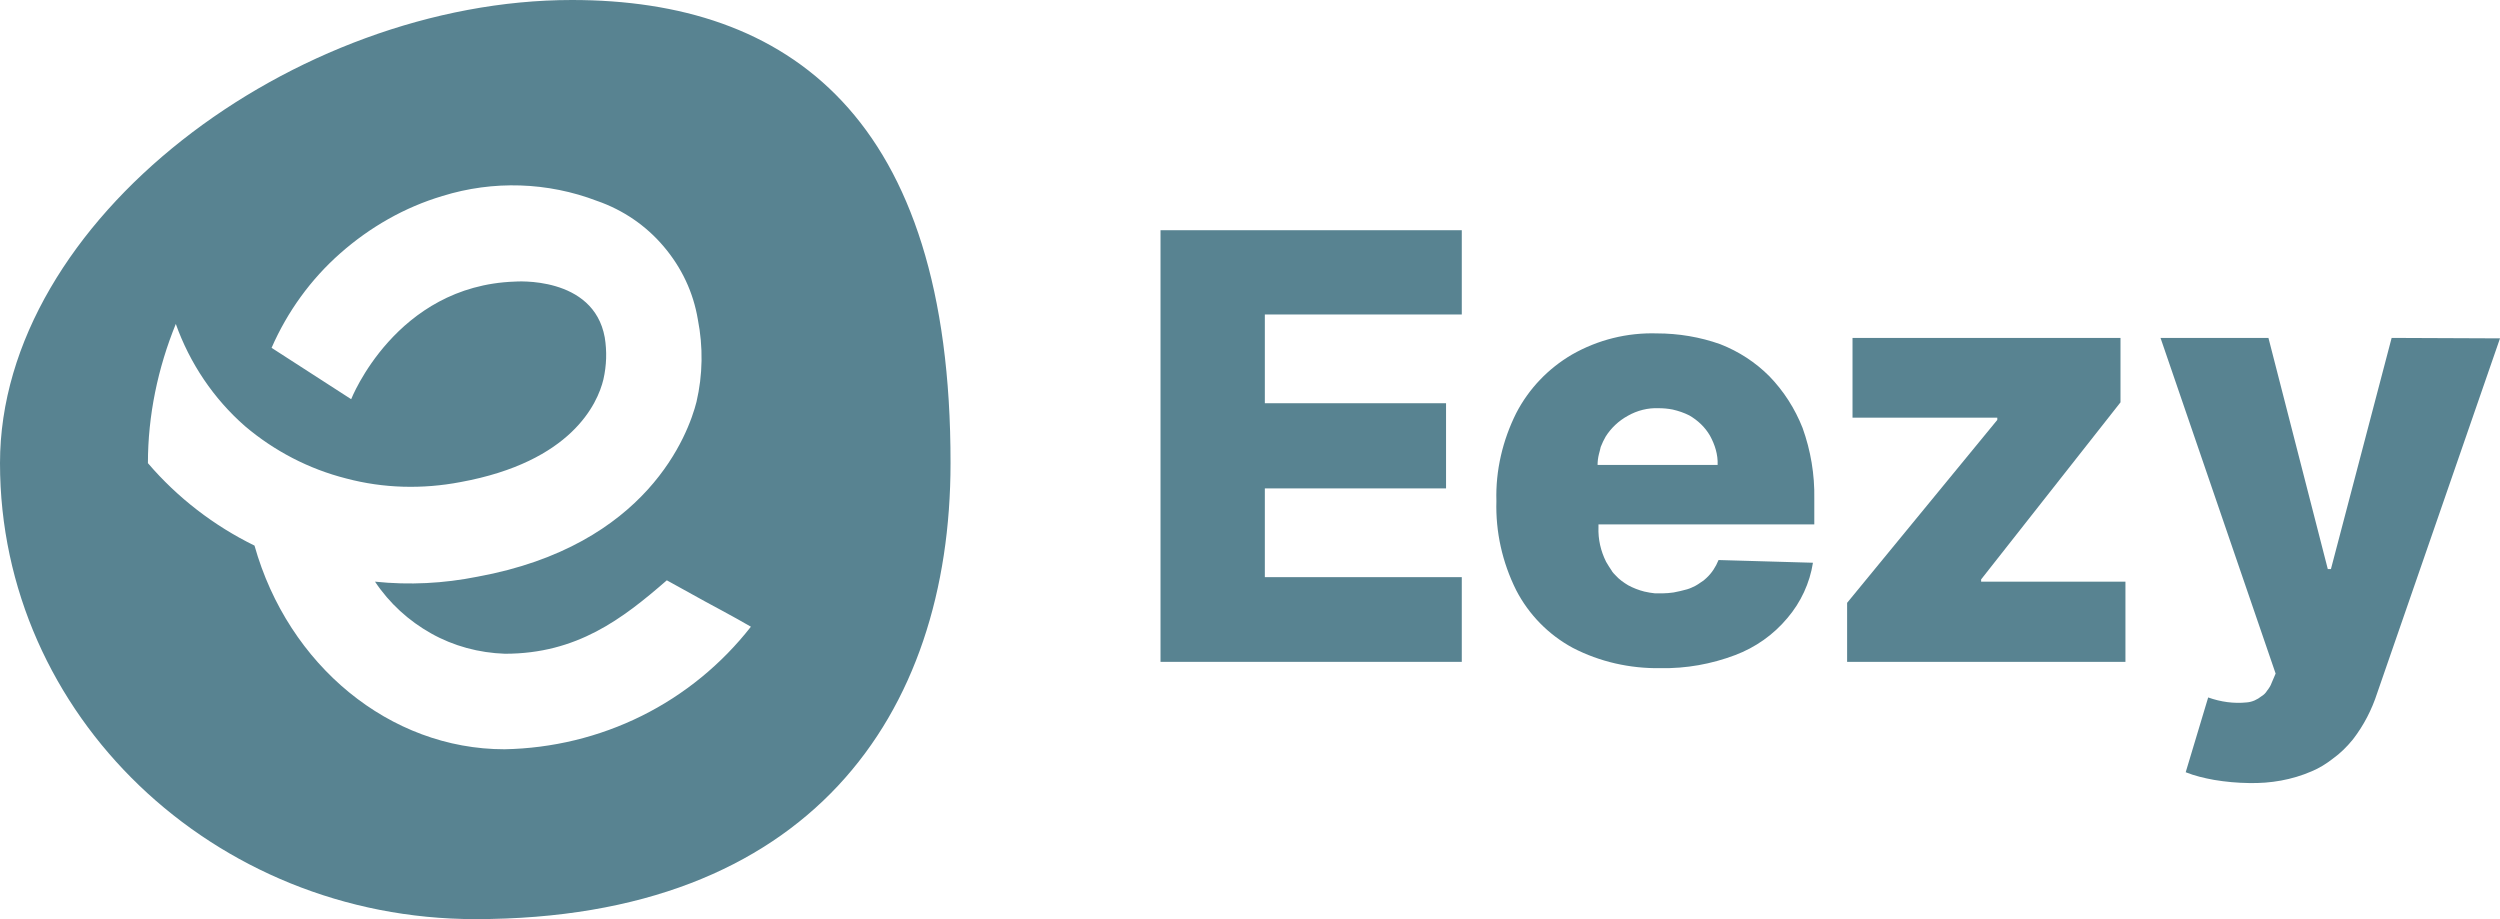 <svg width="136" height="50" viewBox="0 0 136 50" fill="none" xmlns="http://www.w3.org/2000/svg">
<g clip-path="url(#clip0_1499_14455)">
<path fill-rule="evenodd" clip-rule="evenodd" d="M31.114 0C16.022 0 0 11.961 0 25.196C0 38.897 11.594 50 25.855 50C44.029 50 51.709 38.897 51.709 25.196C51.734 6.299 42.83 0 31.114 0ZM19.104 21.716C19.104 21.716 21.525 15.539 28.007 15.319C28.007 15.319 32.288 14.976 32.899 18.358C33.022 19.118 32.997 19.878 32.826 20.637C32.508 21.961 31.089 25.122 25.047 26.226C22.993 26.618 20.865 26.569 18.834 26.029C16.804 25.515 14.921 24.534 13.331 23.186C11.619 21.691 10.322 19.755 9.564 17.622C8.586 20.024 8.047 22.598 8.047 25.196C9.662 27.083 11.643 28.603 13.845 29.681C15.679 36.201 21.207 40.76 27.445 40.76C30.037 40.711 32.581 40.098 34.905 38.946C37.229 37.794 39.259 36.127 40.849 34.093L40.115 33.676C39.528 33.358 38.965 33.039 38.403 32.745L36.275 31.569C33.853 33.676 31.383 35.564 27.469 35.564C26.05 35.515 24.681 35.147 23.458 34.461C22.235 33.775 21.183 32.819 20.4 31.642C22.259 31.838 24.142 31.74 25.977 31.372C35.223 29.681 37.449 23.603 37.889 21.863C38.232 20.392 38.256 18.872 37.963 17.378C37.718 15.907 37.082 14.559 36.104 13.407C35.15 12.279 33.902 11.422 32.483 10.931C29.793 9.902 26.833 9.804 24.069 10.662C22.014 11.274 20.131 12.353 18.517 13.774C16.902 15.196 15.63 16.961 14.774 18.922L19.104 21.716Z" fill="#588391"/>
<path d="M63.132 36.005H79.521V31.397H68.807V26.569H78.665V21.936H68.807V17.108H79.521V12.524H63.132V36.005Z" fill="#588391"/>
<path fill-rule="evenodd" clip-rule="evenodd" d="M96.252 20.466C95.494 19.706 94.588 19.118 93.586 18.726C92.485 18.333 91.311 18.137 90.137 18.137C88.522 18.088 86.932 18.48 85.514 19.289C84.217 20.049 83.165 21.152 82.481 22.476C81.747 23.946 81.355 25.588 81.404 27.255C81.355 28.922 81.722 30.588 82.481 32.108C83.165 33.431 84.242 34.534 85.563 35.245C87.03 36.005 88.669 36.373 90.332 36.348C91.727 36.373 93.096 36.127 94.393 35.637C95.494 35.221 96.472 34.534 97.23 33.627C97.964 32.77 98.453 31.716 98.624 30.613L93.488 30.466C93.341 30.833 93.121 31.177 92.827 31.446C92.73 31.544 92.632 31.618 92.509 31.691C92.436 31.74 92.338 31.814 92.24 31.863C92.094 31.936 91.947 32.01 91.776 32.059C91.531 32.132 91.286 32.181 91.042 32.23C90.846 32.255 90.65 32.279 90.43 32.279H90.039C89.843 32.255 89.647 32.23 89.452 32.181C89.158 32.108 88.84 31.985 88.571 31.838C88.327 31.691 88.082 31.52 87.886 31.299C87.813 31.226 87.715 31.128 87.666 31.029C87.568 30.882 87.471 30.735 87.373 30.564C87.079 29.976 86.932 29.338 86.957 28.677V28.529H98.698V27.132C98.722 25.809 98.502 24.51 98.062 23.284C97.646 22.23 97.035 21.274 96.252 20.466ZM86.908 25.294C86.908 25.098 86.932 24.902 86.981 24.706C87.006 24.583 87.055 24.461 87.079 24.314C87.153 24.118 87.25 23.922 87.348 23.75C87.642 23.284 88.058 22.892 88.547 22.623C89.061 22.328 89.647 22.181 90.235 22.206C90.479 22.206 90.748 22.23 90.993 22.279C91.311 22.353 91.604 22.451 91.898 22.598C92.363 22.868 92.754 23.235 93.023 23.701C93.292 24.191 93.463 24.73 93.439 25.294H86.908Z" fill="#588391"/>
<path d="M115.355 21.887L107.773 31.52V31.642H115.624V36.005H100.483V32.794L108.653 22.843V22.721H100.777V18.382H115.355V21.887ZM130.105 18.382L126.803 30.956H126.632L123.403 18.382H117.532L123.794 36.642L123.574 37.157C123.525 37.304 123.427 37.451 123.329 37.574C123.256 37.696 123.158 37.794 123.036 37.868C122.791 38.064 122.522 38.186 122.229 38.211C121.519 38.284 120.81 38.186 120.125 37.941L118.902 42.01C119.391 42.206 119.905 42.328 120.443 42.426C120.761 42.475 121.079 42.525 121.397 42.549C121.715 42.574 122.033 42.598 122.351 42.598C123.525 42.623 124.675 42.426 125.751 41.961C126.167 41.789 126.558 41.544 126.901 41.275C127.316 40.98 127.683 40.613 128.001 40.221C128.588 39.461 129.029 38.603 129.322 37.696L136 18.407L130.105 18.382Z" fill="#588391"/>
</g>
<defs>
<clipPath id="clip0_1499_14455">
<rect width="136" height="50" fill="white"/>
</clipPath>
</defs>
</svg>
